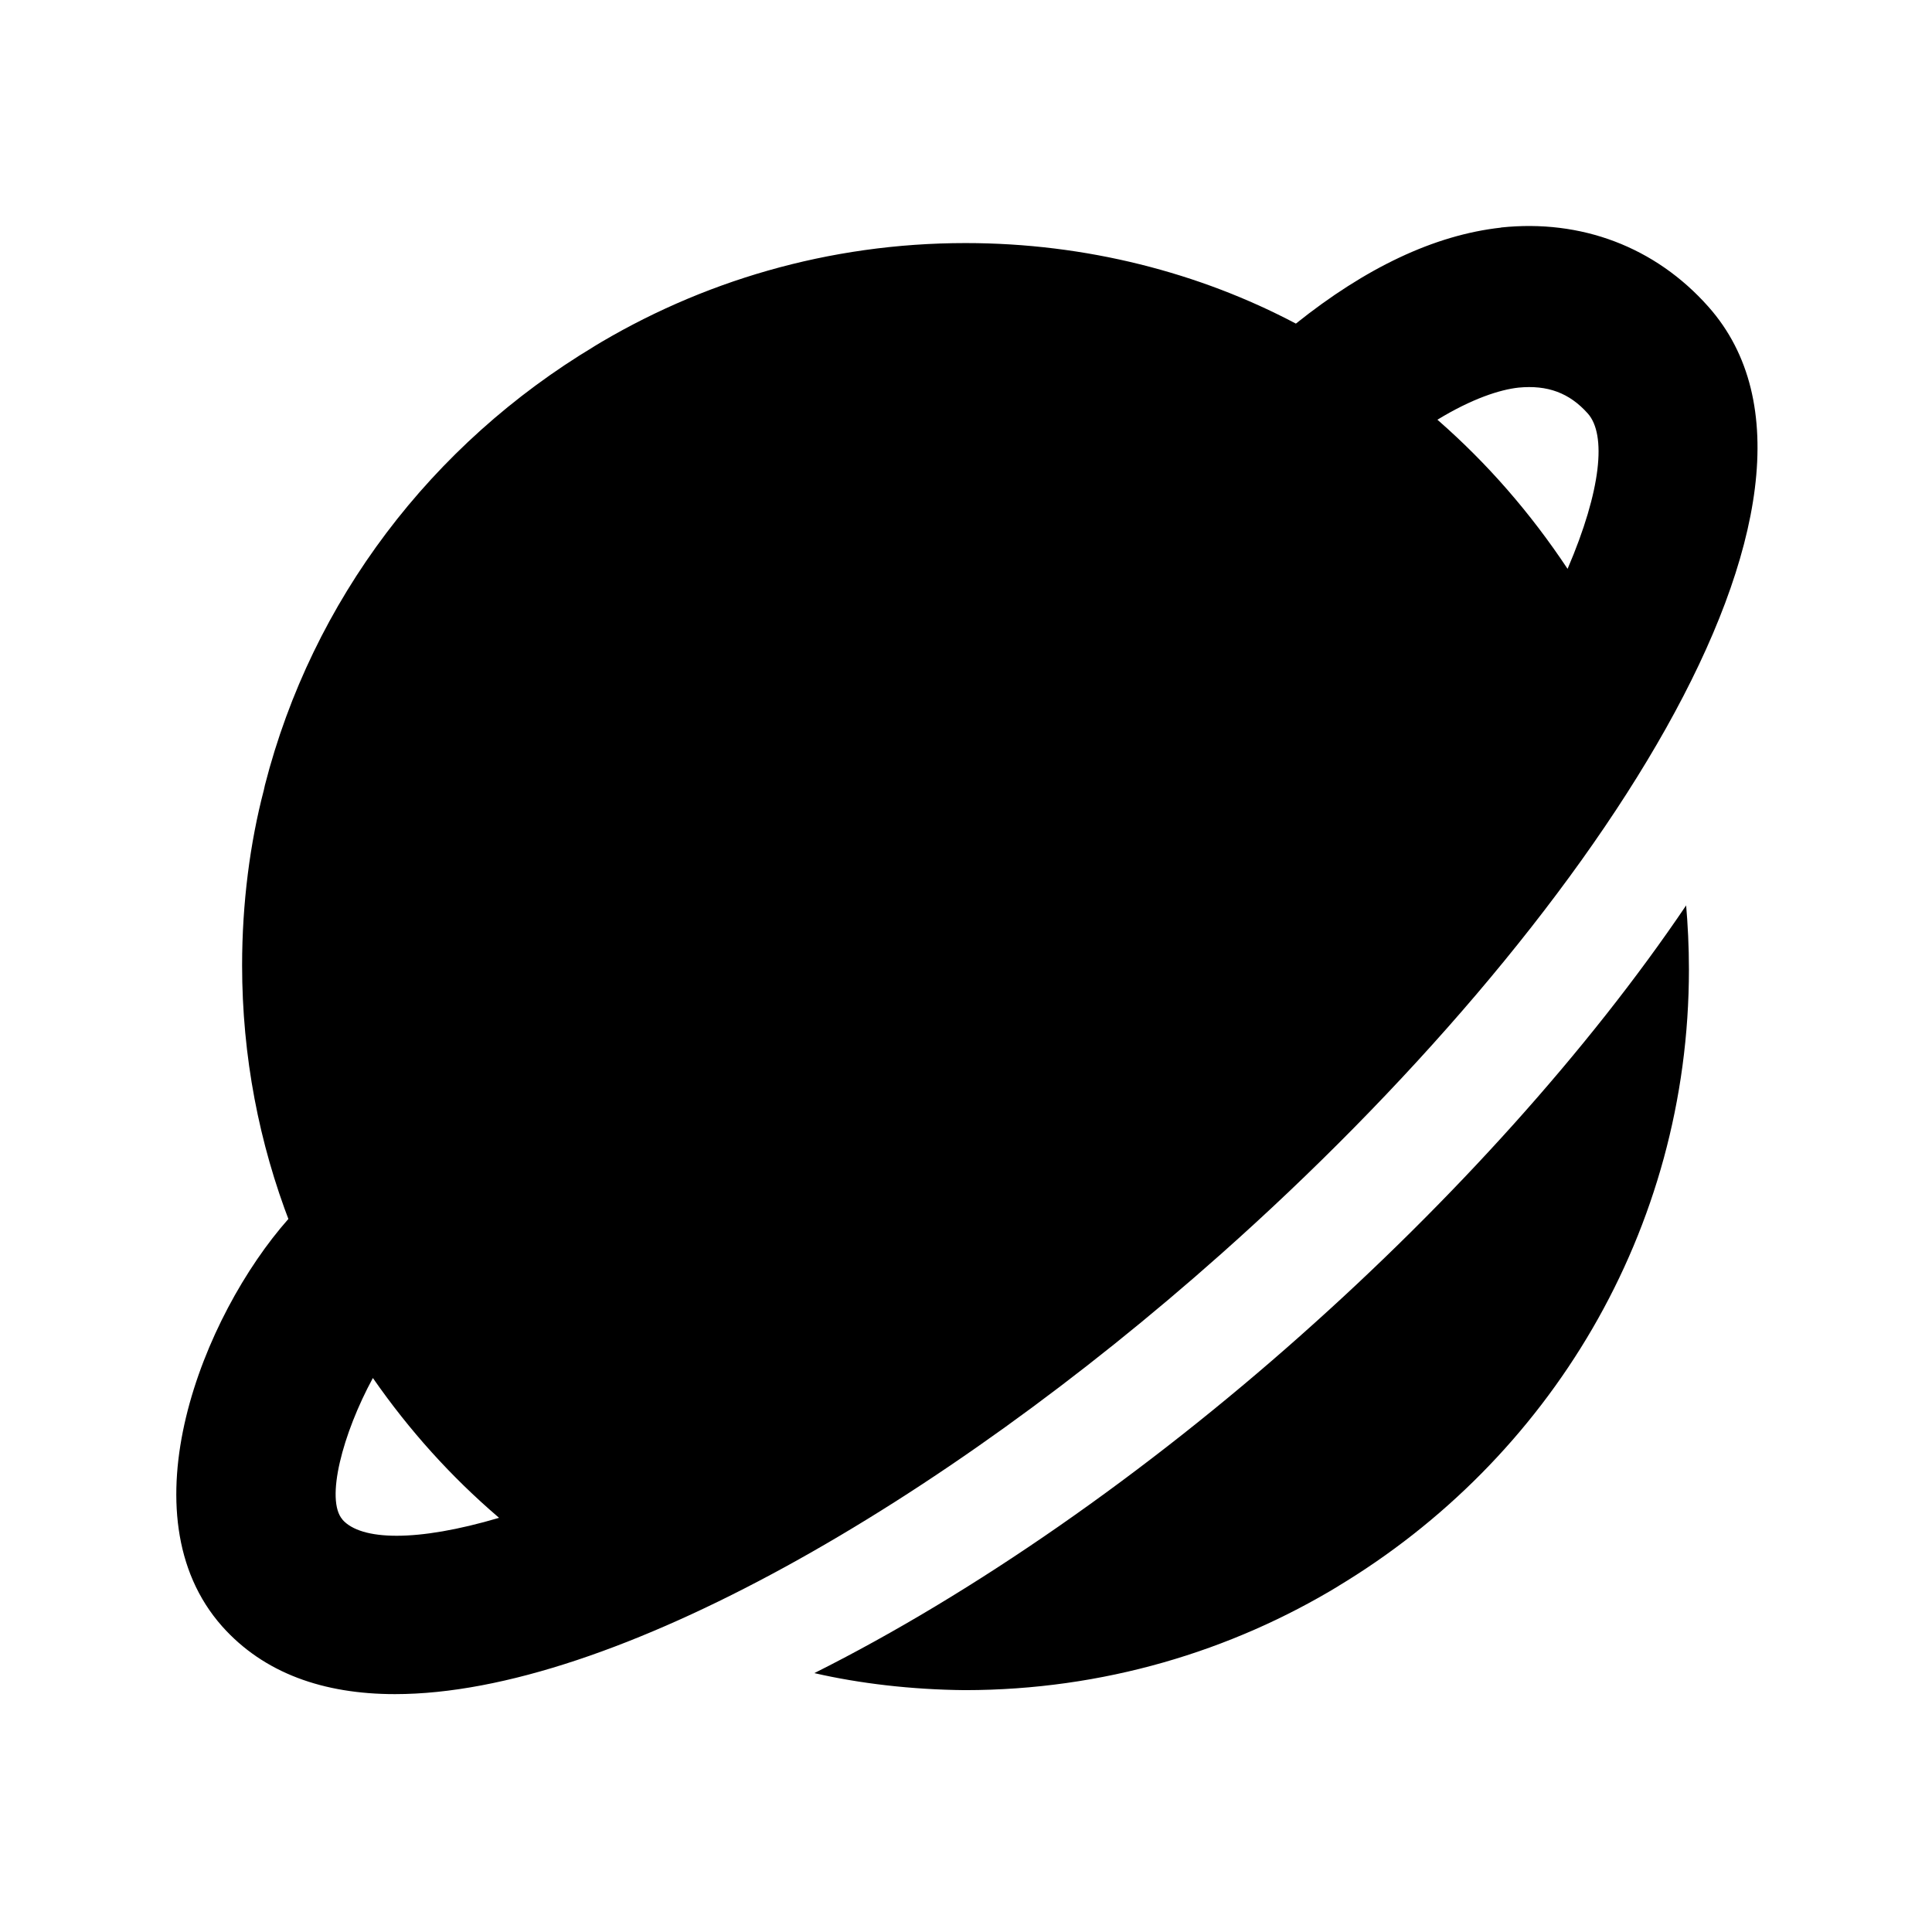 <!-- Generated by IcoMoon.io -->
<svg version="1.1" xmlns="http://www.w3.org/2000/svg" width="16" height="16" viewBox="0 0 16 16">
<title>bxs-planet</title>
<path d="M12.431 1.885c-0.554 0.061-1.124 0.335-1.699 0.795-0.794-0.42-1.736-0.667-2.736-0.667-1.135 0-2.196 0.318-3.098 0.869l0.026-0.015c-1.349 0.809-2.338 2.103-2.73 3.635l-0.009 0.041c-0.114 0.435-0.18 0.935-0.18 1.451 0 0.755 0.141 1.476 0.398 2.14l-0.014-0.040c-0.71 0.802-1.369 2.451-0.549 3.375 0.345 0.387 0.838 0.561 1.431 0.561 1.805 0 4.539-1.599 6.839-3.643 3.058-2.715 5.427-6.283 4.038-7.847-0.441-0.497-1.056-0.726-1.717-0.656zM12.576 3.21c0.239-0.023 0.421 0.043 0.574 0.215 0.154 0.174 0.113 0.631-0.168 1.286-0.312-0.47-0.668-0.876-1.071-1.229l-0.007-0.006c0.287-0.175 0.517-0.249 0.672-0.266zM2.837 12.585c-0.145-0.163 0.001-0.713 0.251-1.173 0.305 0.439 0.65 0.819 1.037 1.151l0.008 0.007c-0.683 0.202-1.143 0.189-1.297 0.015zM10.777 11.055c-1.289 1.146-2.711 2.139-4.033 2.801 0.374 0.086 0.805 0.137 1.247 0.141l0.003 0c1.137-0.001 2.199-0.319 3.104-0.87l-0.026 0.015c1.757-1.054 2.915-2.949 2.915-5.114 0-0.186-0.009-0.371-0.025-0.553l0.002 0.023c-0.809 1.198-1.937 2.447-3.185 3.555z"></path>
</svg>
